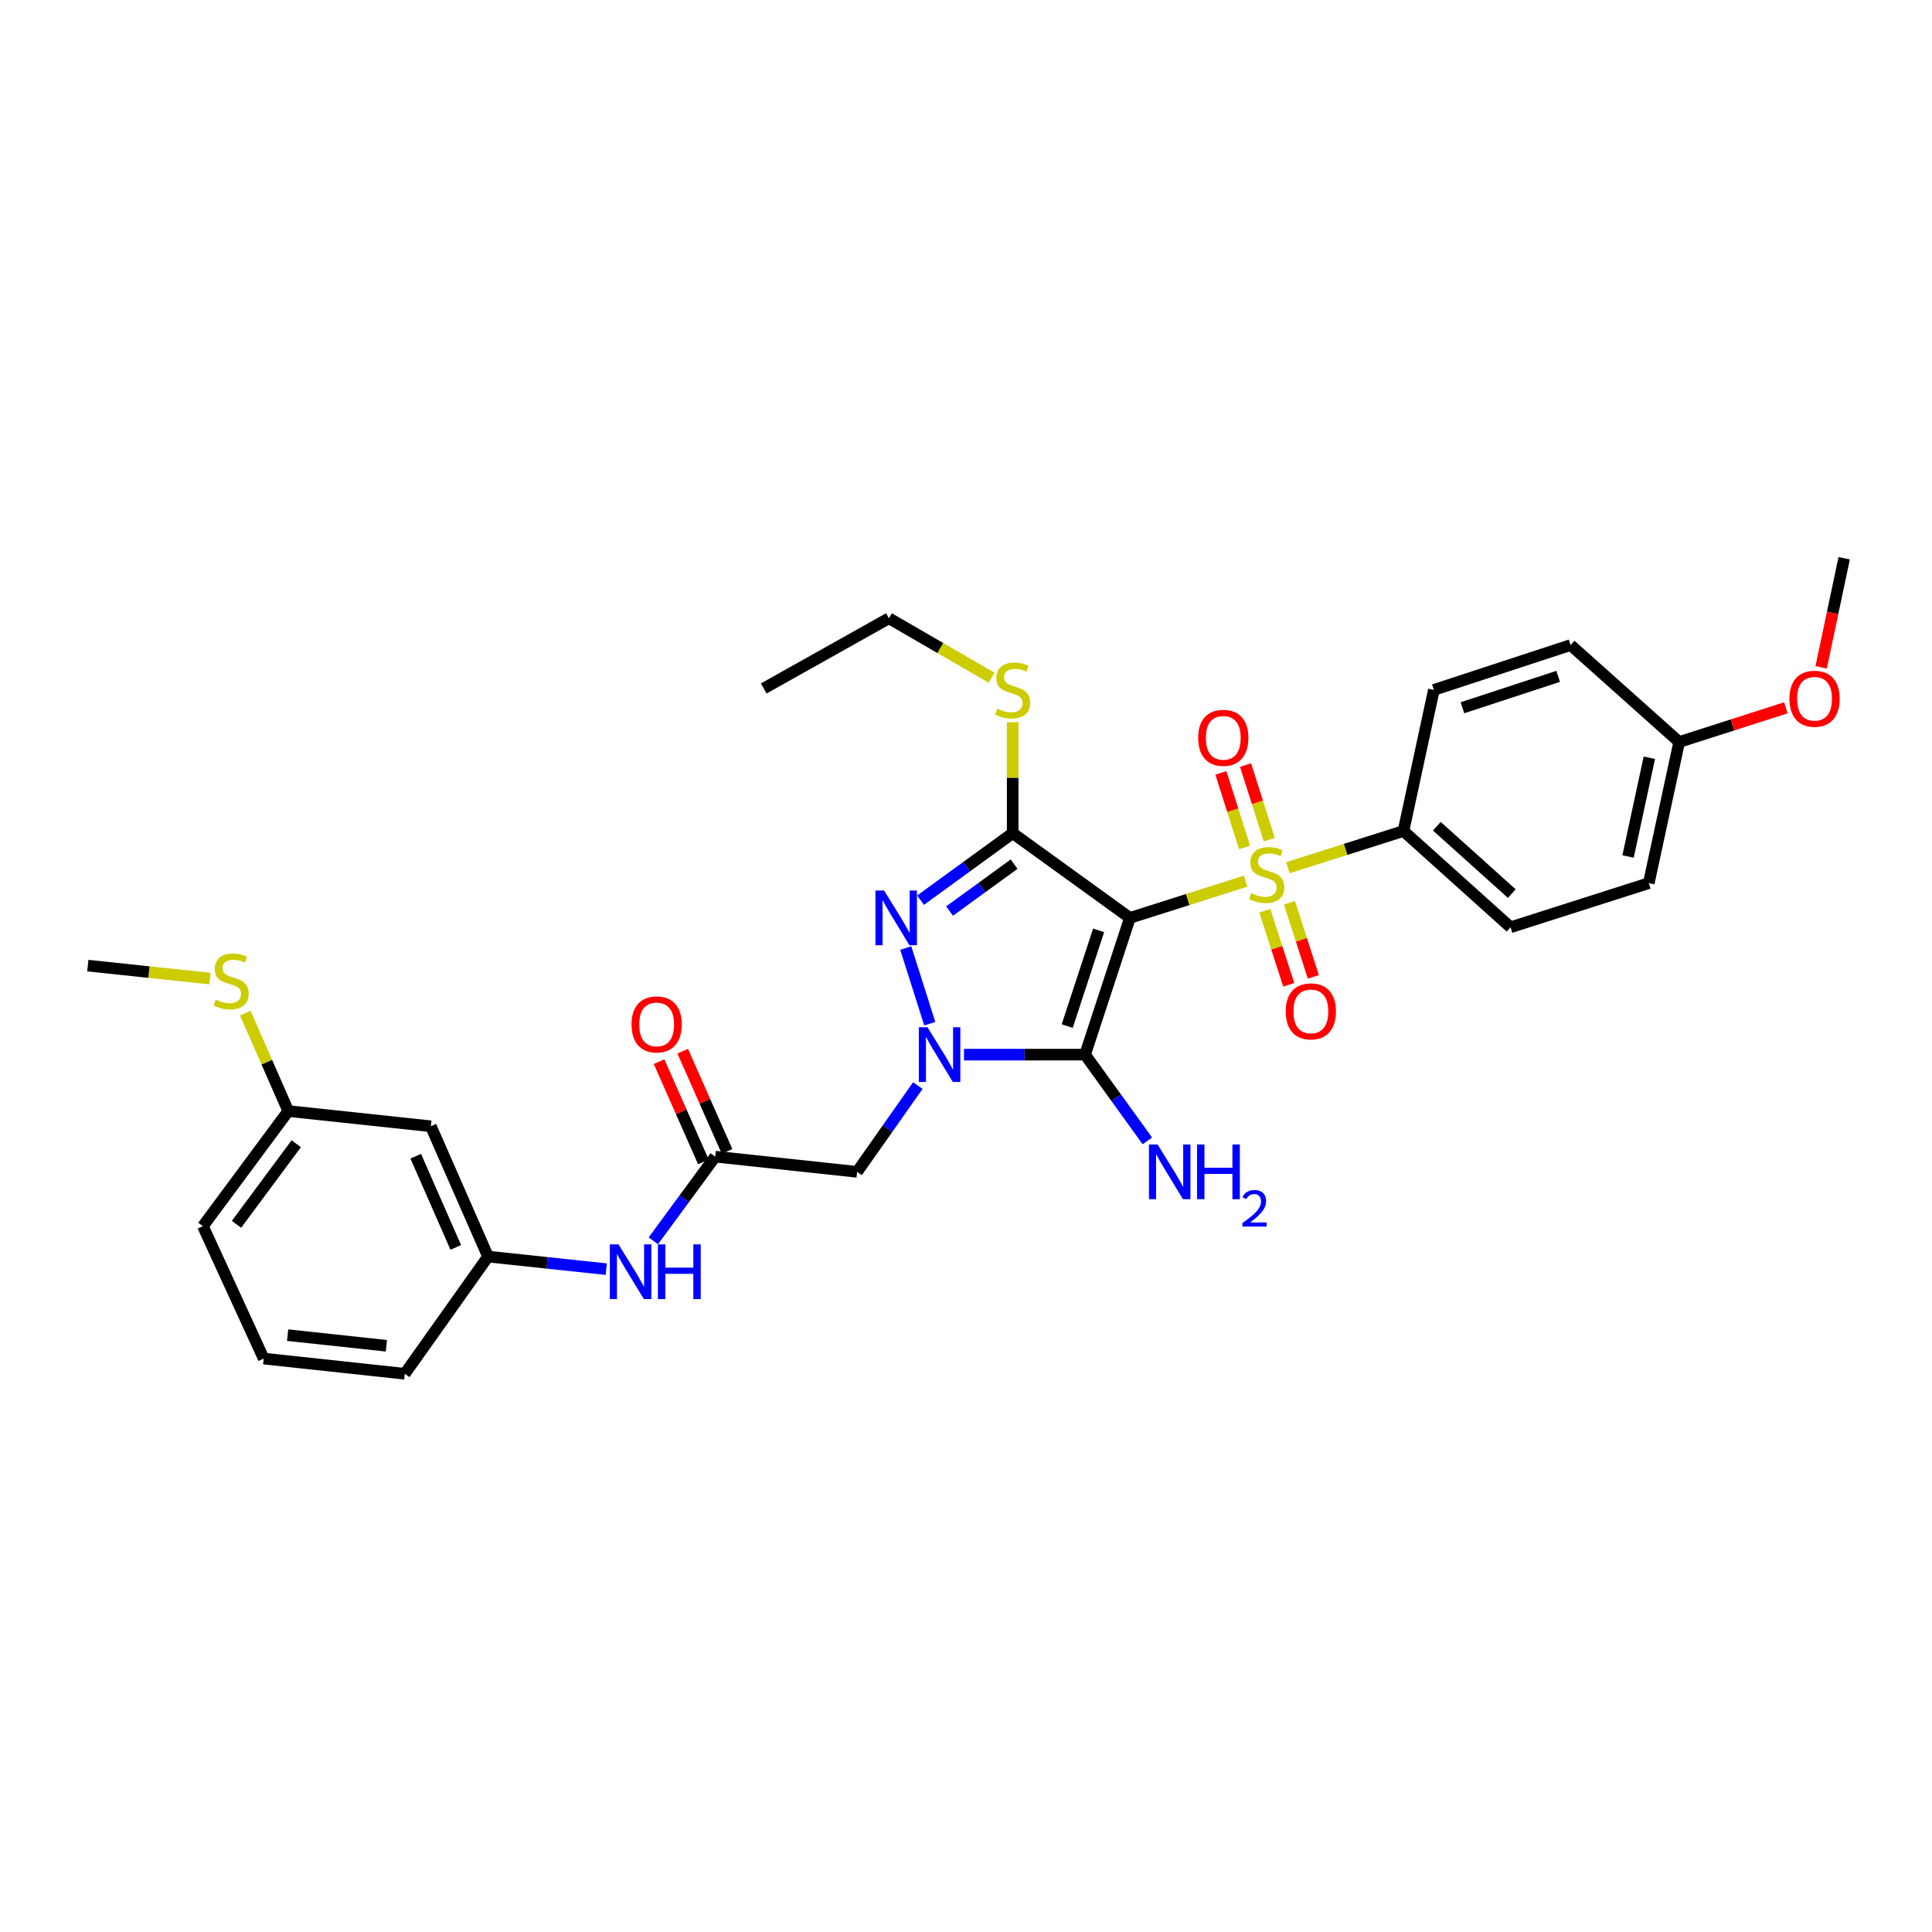 <?xml version='1.0' encoding='iso-8859-1'?>
<svg version='1.1' baseProfile='full'
              xmlns='http://www.w3.org/2000/svg'
                      xmlns:rdkit='http://www.rdkit.org/xml'
                      xmlns:xlink='http://www.w3.org/1999/xlink'
                  xml:space='preserve'
width='1000px' height='1000px' viewBox='0 0 1000 1000'>
<!-- END OF HEADER -->
<rect style='opacity:1.0;fill:#FFFFFF;stroke:none' width='1000' height='1000' x='0' y='0'> </rect>
<path class='bond-0' d='M 584.846,475.1 L 614.781,465.593' style='fill:none;fill-rule:evenodd;stroke:#000000;stroke-width:6px;stroke-linecap:butt;stroke-linejoin:miter;stroke-opacity:1' />
<path class='bond-0' d='M 614.781,465.593 L 644.717,456.085' style='fill:none;fill-rule:evenodd;stroke:#CCCC00;stroke-width:6px;stroke-linecap:butt;stroke-linejoin:miter;stroke-opacity:1' />
<path class='bond-2' d='M 584.846,475.1 L 561.635,545.879' style='fill:none;fill-rule:evenodd;stroke:#000000;stroke-width:6px;stroke-linecap:butt;stroke-linejoin:miter;stroke-opacity:1' />
<path class='bond-2' d='M 568.64,481.544 L 552.393,531.089' style='fill:none;fill-rule:evenodd;stroke:#000000;stroke-width:6px;stroke-linecap:butt;stroke-linejoin:miter;stroke-opacity:1' />
<path class='bond-3' d='M 584.846,475.1 L 524.163,431.253' style='fill:none;fill-rule:evenodd;stroke:#000000;stroke-width:6px;stroke-linecap:butt;stroke-linejoin:miter;stroke-opacity:1' />
<path class='bond-7' d='M 666.59,449.137 L 696.511,439.633' style='fill:none;fill-rule:evenodd;stroke:#CCCC00;stroke-width:6px;stroke-linecap:butt;stroke-linejoin:miter;stroke-opacity:1' />
<path class='bond-7' d='M 696.511,439.633 L 726.432,430.129' style='fill:none;fill-rule:evenodd;stroke:#000000;stroke-width:6px;stroke-linecap:butt;stroke-linejoin:miter;stroke-opacity:1' />
<path class='bond-8' d='M 656.96,434.607 L 650.826,415.298' style='fill:none;fill-rule:evenodd;stroke:#CCCC00;stroke-width:6px;stroke-linecap:butt;stroke-linejoin:miter;stroke-opacity:1' />
<path class='bond-8' d='M 650.826,415.298 L 644.692,395.989' style='fill:none;fill-rule:evenodd;stroke:#FF0000;stroke-width:6px;stroke-linecap:butt;stroke-linejoin:miter;stroke-opacity:1' />
<path class='bond-8' d='M 644.197,438.661 L 638.063,419.352' style='fill:none;fill-rule:evenodd;stroke:#CCCC00;stroke-width:6px;stroke-linecap:butt;stroke-linejoin:miter;stroke-opacity:1' />
<path class='bond-8' d='M 638.063,419.352 L 631.929,400.043' style='fill:none;fill-rule:evenodd;stroke:#FF0000;stroke-width:6px;stroke-linecap:butt;stroke-linejoin:miter;stroke-opacity:1' />
<path class='bond-9' d='M 654.682,471.407 L 660.862,490.567' style='fill:none;fill-rule:evenodd;stroke:#CCCC00;stroke-width:6px;stroke-linecap:butt;stroke-linejoin:miter;stroke-opacity:1' />
<path class='bond-9' d='M 660.862,490.567 L 667.043,509.727' style='fill:none;fill-rule:evenodd;stroke:#FF0000;stroke-width:6px;stroke-linecap:butt;stroke-linejoin:miter;stroke-opacity:1' />
<path class='bond-9' d='M 667.426,467.296 L 673.607,486.456' style='fill:none;fill-rule:evenodd;stroke:#CCCC00;stroke-width:6px;stroke-linecap:butt;stroke-linejoin:miter;stroke-opacity:1' />
<path class='bond-9' d='M 673.607,486.456 L 679.787,505.616' style='fill:none;fill-rule:evenodd;stroke:#FF0000;stroke-width:6px;stroke-linecap:butt;stroke-linejoin:miter;stroke-opacity:1' />
<path class='bond-1' d='M 498.956,545.879 L 530.296,545.879' style='fill:none;fill-rule:evenodd;stroke:#0000FF;stroke-width:6px;stroke-linecap:butt;stroke-linejoin:miter;stroke-opacity:1' />
<path class='bond-1' d='M 530.296,545.879 L 561.635,545.879' style='fill:none;fill-rule:evenodd;stroke:#000000;stroke-width:6px;stroke-linecap:butt;stroke-linejoin:miter;stroke-opacity:1' />
<path class='bond-5' d='M 475.064,561.893 L 459.352,584.22' style='fill:none;fill-rule:evenodd;stroke:#0000FF;stroke-width:6px;stroke-linecap:butt;stroke-linejoin:miter;stroke-opacity:1' />
<path class='bond-5' d='M 459.352,584.22 L 443.639,606.547' style='fill:none;fill-rule:evenodd;stroke:#000000;stroke-width:6px;stroke-linecap:butt;stroke-linejoin:miter;stroke-opacity:1' />
<path class='bond-31' d='M 481.25,529.862 L 468.818,490.697' style='fill:none;fill-rule:evenodd;stroke:#0000FF;stroke-width:6px;stroke-linecap:butt;stroke-linejoin:miter;stroke-opacity:1' />
<path class='bond-12' d='M 561.635,545.879 L 577.749,568.197' style='fill:none;fill-rule:evenodd;stroke:#000000;stroke-width:6px;stroke-linecap:butt;stroke-linejoin:miter;stroke-opacity:1' />
<path class='bond-12' d='M 577.749,568.197 L 593.864,590.516' style='fill:none;fill-rule:evenodd;stroke:#0000FF;stroke-width:6px;stroke-linecap:butt;stroke-linejoin:miter;stroke-opacity:1' />
<path class='bond-4' d='M 524.163,431.253 L 500.317,448.594' style='fill:none;fill-rule:evenodd;stroke:#000000;stroke-width:6px;stroke-linecap:butt;stroke-linejoin:miter;stroke-opacity:1' />
<path class='bond-4' d='M 500.317,448.594 L 476.471,465.935' style='fill:none;fill-rule:evenodd;stroke:#0000FF;stroke-width:6px;stroke-linecap:butt;stroke-linejoin:miter;stroke-opacity:1' />
<path class='bond-4' d='M 524.885,447.285 L 508.193,459.424' style='fill:none;fill-rule:evenodd;stroke:#000000;stroke-width:6px;stroke-linecap:butt;stroke-linejoin:miter;stroke-opacity:1' />
<path class='bond-4' d='M 508.193,459.424 L 491.5,471.563' style='fill:none;fill-rule:evenodd;stroke:#0000FF;stroke-width:6px;stroke-linecap:butt;stroke-linejoin:miter;stroke-opacity:1' />
<path class='bond-11' d='M 524.163,431.253 L 524.163,402.538' style='fill:none;fill-rule:evenodd;stroke:#000000;stroke-width:6px;stroke-linecap:butt;stroke-linejoin:miter;stroke-opacity:1' />
<path class='bond-11' d='M 524.163,402.538 L 524.163,373.824' style='fill:none;fill-rule:evenodd;stroke:#CCCC00;stroke-width:6px;stroke-linecap:butt;stroke-linejoin:miter;stroke-opacity:1' />
<path class='bond-6' d='M 443.639,606.547 L 370.198,598.676' style='fill:none;fill-rule:evenodd;stroke:#000000;stroke-width:6px;stroke-linecap:butt;stroke-linejoin:miter;stroke-opacity:1' />
<path class='bond-10' d='M 370.198,598.676 L 354.182,620.459' style='fill:none;fill-rule:evenodd;stroke:#000000;stroke-width:6px;stroke-linecap:butt;stroke-linejoin:miter;stroke-opacity:1' />
<path class='bond-10' d='M 354.182,620.459 L 338.165,642.242' style='fill:none;fill-rule:evenodd;stroke:#0000FF;stroke-width:6px;stroke-linecap:butt;stroke-linejoin:miter;stroke-opacity:1' />
<path class='bond-14' d='M 376.321,595.967 L 364.843,570.025' style='fill:none;fill-rule:evenodd;stroke:#000000;stroke-width:6px;stroke-linecap:butt;stroke-linejoin:miter;stroke-opacity:1' />
<path class='bond-14' d='M 364.843,570.025 L 353.365,544.083' style='fill:none;fill-rule:evenodd;stroke:#FF0000;stroke-width:6px;stroke-linecap:butt;stroke-linejoin:miter;stroke-opacity:1' />
<path class='bond-14' d='M 364.075,601.385 L 352.597,575.443' style='fill:none;fill-rule:evenodd;stroke:#000000;stroke-width:6px;stroke-linecap:butt;stroke-linejoin:miter;stroke-opacity:1' />
<path class='bond-14' d='M 352.597,575.443 L 341.119,549.501' style='fill:none;fill-rule:evenodd;stroke:#FF0000;stroke-width:6px;stroke-linecap:butt;stroke-linejoin:miter;stroke-opacity:1' />
<path class='bond-16' d='M 726.432,430.129 L 781.863,479.958' style='fill:none;fill-rule:evenodd;stroke:#000000;stroke-width:6px;stroke-linecap:butt;stroke-linejoin:miter;stroke-opacity:1' />
<path class='bond-16' d='M 743.699,427.645 L 782.5,462.525' style='fill:none;fill-rule:evenodd;stroke:#000000;stroke-width:6px;stroke-linecap:butt;stroke-linejoin:miter;stroke-opacity:1' />
<path class='bond-17' d='M 726.432,430.129 L 742.174,357.09' style='fill:none;fill-rule:evenodd;stroke:#000000;stroke-width:6px;stroke-linecap:butt;stroke-linejoin:miter;stroke-opacity:1' />
<path class='bond-13' d='M 313.8,656.911 L 283.206,653.656' style='fill:none;fill-rule:evenodd;stroke:#0000FF;stroke-width:6px;stroke-linecap:butt;stroke-linejoin:miter;stroke-opacity:1' />
<path class='bond-13' d='M 283.206,653.656 L 252.611,650.402' style='fill:none;fill-rule:evenodd;stroke:#000000;stroke-width:6px;stroke-linecap:butt;stroke-linejoin:miter;stroke-opacity:1' />
<path class='bond-26' d='M 513.233,350.763 L 486.668,335.388' style='fill:none;fill-rule:evenodd;stroke:#CCCC00;stroke-width:6px;stroke-linecap:butt;stroke-linejoin:miter;stroke-opacity:1' />
<path class='bond-26' d='M 486.668,335.388 L 460.103,320.012' style='fill:none;fill-rule:evenodd;stroke:#000000;stroke-width:6px;stroke-linecap:butt;stroke-linejoin:miter;stroke-opacity:1' />
<path class='bond-15' d='M 252.611,650.402 L 223.01,582.956' style='fill:none;fill-rule:evenodd;stroke:#000000;stroke-width:6px;stroke-linecap:butt;stroke-linejoin:miter;stroke-opacity:1' />
<path class='bond-15' d='M 235.909,645.667 L 215.188,598.455' style='fill:none;fill-rule:evenodd;stroke:#000000;stroke-width:6px;stroke-linecap:butt;stroke-linejoin:miter;stroke-opacity:1' />
<path class='bond-25' d='M 252.611,650.402 L 209.515,711.062' style='fill:none;fill-rule:evenodd;stroke:#000000;stroke-width:6px;stroke-linecap:butt;stroke-linejoin:miter;stroke-opacity:1' />
<path class='bond-18' d='M 223.01,582.956 L 149.204,575.086' style='fill:none;fill-rule:evenodd;stroke:#000000;stroke-width:6px;stroke-linecap:butt;stroke-linejoin:miter;stroke-opacity:1' />
<path class='bond-21' d='M 781.863,479.958 L 853.407,457.105' style='fill:none;fill-rule:evenodd;stroke:#000000;stroke-width:6px;stroke-linecap:butt;stroke-linejoin:miter;stroke-opacity:1' />
<path class='bond-22' d='M 742.174,357.09 L 812.952,333.879' style='fill:none;fill-rule:evenodd;stroke:#000000;stroke-width:6px;stroke-linecap:butt;stroke-linejoin:miter;stroke-opacity:1' />
<path class='bond-22' d='M 756.963,366.332 L 806.508,350.085' style='fill:none;fill-rule:evenodd;stroke:#000000;stroke-width:6px;stroke-linecap:butt;stroke-linejoin:miter;stroke-opacity:1' />
<path class='bond-19' d='M 149.204,575.086 L 138.085,549.738' style='fill:none;fill-rule:evenodd;stroke:#000000;stroke-width:6px;stroke-linecap:butt;stroke-linejoin:miter;stroke-opacity:1' />
<path class='bond-19' d='M 138.085,549.738 L 126.967,524.39' style='fill:none;fill-rule:evenodd;stroke:#CCCC00;stroke-width:6px;stroke-linecap:butt;stroke-linejoin:miter;stroke-opacity:1' />
<path class='bond-33' d='M 149.204,575.086 L 105.029,634.66' style='fill:none;fill-rule:evenodd;stroke:#000000;stroke-width:6px;stroke-linecap:butt;stroke-linejoin:miter;stroke-opacity:1' />
<path class='bond-33' d='M 153.334,591.998 L 122.412,633.7' style='fill:none;fill-rule:evenodd;stroke:#000000;stroke-width:6px;stroke-linecap:butt;stroke-linejoin:miter;stroke-opacity:1' />
<path class='bond-28' d='M 108.688,506.509 L 77.071,503.154' style='fill:none;fill-rule:evenodd;stroke:#CCCC00;stroke-width:6px;stroke-linecap:butt;stroke-linejoin:miter;stroke-opacity:1' />
<path class='bond-28' d='M 77.071,503.154 L 45.455,499.799' style='fill:none;fill-rule:evenodd;stroke:#000000;stroke-width:6px;stroke-linecap:butt;stroke-linejoin:miter;stroke-opacity:1' />
<path class='bond-20' d='M 869.149,384.065 L 812.952,333.879' style='fill:none;fill-rule:evenodd;stroke:#000000;stroke-width:6px;stroke-linecap:butt;stroke-linejoin:miter;stroke-opacity:1' />
<path class='bond-23' d='M 869.149,384.065 L 896.758,375.208' style='fill:none;fill-rule:evenodd;stroke:#000000;stroke-width:6px;stroke-linecap:butt;stroke-linejoin:miter;stroke-opacity:1' />
<path class='bond-23' d='M 896.758,375.208 L 924.366,366.351' style='fill:none;fill-rule:evenodd;stroke:#FF0000;stroke-width:6px;stroke-linecap:butt;stroke-linejoin:miter;stroke-opacity:1' />
<path class='bond-32' d='M 869.149,384.065 L 853.407,457.105' style='fill:none;fill-rule:evenodd;stroke:#000000;stroke-width:6px;stroke-linecap:butt;stroke-linejoin:miter;stroke-opacity:1' />
<path class='bond-32' d='M 853.697,392.2 L 842.678,443.327' style='fill:none;fill-rule:evenodd;stroke:#000000;stroke-width:6px;stroke-linecap:butt;stroke-linejoin:miter;stroke-opacity:1' />
<path class='bond-29' d='M 942.621,345.414 L 948.583,317.176' style='fill:none;fill-rule:evenodd;stroke:#FF0000;stroke-width:6px;stroke-linecap:butt;stroke-linejoin:miter;stroke-opacity:1' />
<path class='bond-29' d='M 948.583,317.176 L 954.545,288.938' style='fill:none;fill-rule:evenodd;stroke:#000000;stroke-width:6px;stroke-linecap:butt;stroke-linejoin:miter;stroke-opacity:1' />
<path class='bond-24' d='M 136.49,703.199 L 209.515,711.062' style='fill:none;fill-rule:evenodd;stroke:#000000;stroke-width:6px;stroke-linecap:butt;stroke-linejoin:miter;stroke-opacity:1' />
<path class='bond-24' d='M 148.877,691.065 L 199.995,696.569' style='fill:none;fill-rule:evenodd;stroke:#000000;stroke-width:6px;stroke-linecap:butt;stroke-linejoin:miter;stroke-opacity:1' />
<path class='bond-27' d='M 136.49,703.199 L 105.029,634.66' style='fill:none;fill-rule:evenodd;stroke:#000000;stroke-width:6px;stroke-linecap:butt;stroke-linejoin:miter;stroke-opacity:1' />
<path class='bond-30' d='M 460.103,320.012 L 395.313,356.346' style='fill:none;fill-rule:evenodd;stroke:#000000;stroke-width:6px;stroke-linecap:butt;stroke-linejoin:miter;stroke-opacity:1' />
<path  class='atom-1' d='M 647.654 462.331
Q 647.974 462.451, 649.294 463.011
Q 650.614 463.571, 652.054 463.931
Q 653.534 464.251, 654.974 464.251
Q 657.654 464.251, 659.214 462.971
Q 660.774 461.651, 660.774 459.371
Q 660.774 457.811, 659.974 456.851
Q 659.214 455.891, 658.014 455.371
Q 656.814 454.851, 654.814 454.251
Q 652.294 453.491, 650.774 452.771
Q 649.294 452.051, 648.214 450.531
Q 647.174 449.011, 647.174 446.451
Q 647.174 442.891, 649.574 440.691
Q 652.014 438.491, 656.814 438.491
Q 660.094 438.491, 663.814 440.051
L 662.894 443.131
Q 659.494 441.731, 656.934 441.731
Q 654.174 441.731, 652.654 442.891
Q 651.134 444.011, 651.174 445.971
Q 651.174 447.491, 651.934 448.411
Q 652.734 449.331, 653.854 449.851
Q 655.014 450.371, 656.934 450.971
Q 659.494 451.771, 661.014 452.571
Q 662.534 453.371, 663.614 455.011
Q 664.734 456.611, 664.734 459.371
Q 664.734 463.291, 662.094 465.411
Q 659.494 467.491, 655.134 467.491
Q 652.614 467.491, 650.694 466.931
Q 648.814 466.411, 646.574 465.491
L 647.654 462.331
' fill='#CCCC00'/>
<path  class='atom-2' d='M 480.074 531.719
L 489.354 546.719
Q 490.274 548.199, 491.754 550.879
Q 493.234 553.559, 493.314 553.719
L 493.314 531.719
L 497.074 531.719
L 497.074 560.039
L 493.194 560.039
L 483.234 543.639
Q 482.074 541.719, 480.834 539.519
Q 479.634 537.319, 479.274 536.639
L 479.274 560.039
L 475.594 560.039
L 475.594 531.719
L 480.074 531.719
' fill='#0000FF'/>
<path  class='atom-5' d='M 457.607 460.94
L 466.887 475.94
Q 467.807 477.42, 469.287 480.1
Q 470.767 482.78, 470.847 482.94
L 470.847 460.94
L 474.607 460.94
L 474.607 489.26
L 470.727 489.26
L 460.767 472.86
Q 459.607 470.94, 458.367 468.74
Q 457.167 466.54, 456.807 465.86
L 456.807 489.26
L 453.127 489.26
L 453.127 460.94
L 457.607 460.94
' fill='#0000FF'/>
<path  class='atom-9' d='M 620.165 381.898
Q 620.165 375.098, 623.525 371.298
Q 626.885 367.498, 633.165 367.498
Q 639.445 367.498, 642.805 371.298
Q 646.165 375.098, 646.165 381.898
Q 646.165 388.778, 642.765 392.698
Q 639.365 396.578, 633.165 396.578
Q 626.925 396.578, 623.525 392.698
Q 620.165 388.818, 620.165 381.898
M 633.165 393.378
Q 637.485 393.378, 639.805 390.498
Q 642.165 387.578, 642.165 381.898
Q 642.165 376.338, 639.805 373.538
Q 637.485 370.698, 633.165 370.698
Q 628.845 370.698, 626.485 373.498
Q 624.165 376.298, 624.165 381.898
Q 624.165 387.618, 626.485 390.498
Q 628.845 393.378, 633.165 393.378
' fill='#FF0000'/>
<path  class='atom-10' d='M 665.493 523.492
Q 665.493 516.692, 668.853 512.892
Q 672.213 509.092, 678.493 509.092
Q 684.773 509.092, 688.133 512.892
Q 691.493 516.692, 691.493 523.492
Q 691.493 530.372, 688.093 534.292
Q 684.693 538.172, 678.493 538.172
Q 672.253 538.172, 668.853 534.292
Q 665.493 530.412, 665.493 523.492
M 678.493 534.972
Q 682.813 534.972, 685.133 532.092
Q 687.493 529.172, 687.493 523.492
Q 687.493 517.932, 685.133 515.132
Q 682.813 512.292, 678.493 512.292
Q 674.173 512.292, 671.813 515.092
Q 669.493 517.892, 669.493 523.492
Q 669.493 529.212, 671.813 532.092
Q 674.173 534.972, 678.493 534.972
' fill='#FF0000'/>
<path  class='atom-11' d='M 320.135 644.09
L 329.415 659.09
Q 330.335 660.57, 331.815 663.25
Q 333.295 665.93, 333.375 666.09
L 333.375 644.09
L 337.135 644.09
L 337.135 672.41
L 333.255 672.41
L 323.295 656.01
Q 322.135 654.09, 320.895 651.89
Q 319.695 649.69, 319.335 649.01
L 319.335 672.41
L 315.655 672.41
L 315.655 644.09
L 320.135 644.09
' fill='#0000FF'/>
<path  class='atom-11' d='M 340.535 644.09
L 344.375 644.09
L 344.375 656.13
L 358.855 656.13
L 358.855 644.09
L 362.695 644.09
L 362.695 672.41
L 358.855 672.41
L 358.855 659.33
L 344.375 659.33
L 344.375 672.41
L 340.535 672.41
L 340.535 644.09
' fill='#0000FF'/>
<path  class='atom-12' d='M 516.163 366.81
Q 516.483 366.93, 517.803 367.49
Q 519.123 368.05, 520.563 368.41
Q 522.043 368.73, 523.483 368.73
Q 526.163 368.73, 527.723 367.45
Q 529.283 366.13, 529.283 363.85
Q 529.283 362.29, 528.483 361.33
Q 527.723 360.37, 526.523 359.85
Q 525.323 359.33, 523.323 358.73
Q 520.803 357.97, 519.283 357.25
Q 517.803 356.53, 516.723 355.01
Q 515.683 353.49, 515.683 350.93
Q 515.683 347.37, 518.083 345.17
Q 520.523 342.97, 525.323 342.97
Q 528.603 342.97, 532.323 344.53
L 531.403 347.61
Q 528.003 346.21, 525.443 346.21
Q 522.683 346.21, 521.163 347.37
Q 519.643 348.49, 519.683 350.45
Q 519.683 351.97, 520.443 352.89
Q 521.243 353.81, 522.363 354.33
Q 523.523 354.85, 525.443 355.45
Q 528.003 356.25, 529.523 357.05
Q 531.043 357.85, 532.123 359.49
Q 533.243 361.09, 533.243 363.85
Q 533.243 367.77, 530.603 369.89
Q 528.003 371.97, 523.643 371.97
Q 521.123 371.97, 519.203 371.41
Q 517.323 370.89, 515.083 369.97
L 516.163 366.81
' fill='#CCCC00'/>
<path  class='atom-13' d='M 599.178 592.387
L 608.458 607.387
Q 609.378 608.867, 610.858 611.547
Q 612.338 614.227, 612.418 614.387
L 612.418 592.387
L 616.178 592.387
L 616.178 620.707
L 612.298 620.707
L 602.338 604.307
Q 601.178 602.387, 599.938 600.187
Q 598.738 597.987, 598.378 597.307
L 598.378 620.707
L 594.698 620.707
L 594.698 592.387
L 599.178 592.387
' fill='#0000FF'/>
<path  class='atom-13' d='M 619.578 592.387
L 623.418 592.387
L 623.418 604.427
L 637.898 604.427
L 637.898 592.387
L 641.738 592.387
L 641.738 620.707
L 637.898 620.707
L 637.898 607.627
L 623.418 607.627
L 623.418 620.707
L 619.578 620.707
L 619.578 592.387
' fill='#0000FF'/>
<path  class='atom-13' d='M 643.111 619.713
Q 643.797 617.944, 645.434 616.967
Q 647.071 615.964, 649.341 615.964
Q 652.166 615.964, 653.75 617.495
Q 655.334 619.027, 655.334 621.746
Q 655.334 624.518, 653.275 627.105
Q 651.242 629.692, 647.018 632.755
L 655.651 632.755
L 655.651 634.867
L 643.058 634.867
L 643.058 633.098
Q 646.543 630.616, 648.602 628.768
Q 650.688 626.92, 651.691 625.257
Q 652.694 623.594, 652.694 621.878
Q 652.694 620.083, 651.797 619.079
Q 650.899 618.076, 649.341 618.076
Q 647.837 618.076, 646.833 618.683
Q 645.83 619.291, 645.117 620.637
L 643.111 619.713
' fill='#0000FF'/>
<path  class='atom-15' d='M 326.882 530.239
Q 326.882 523.439, 330.242 519.639
Q 333.602 515.839, 339.882 515.839
Q 346.162 515.839, 349.522 519.639
Q 352.882 523.439, 352.882 530.239
Q 352.882 537.119, 349.482 541.039
Q 346.082 544.919, 339.882 544.919
Q 333.642 544.919, 330.242 541.039
Q 326.882 537.159, 326.882 530.239
M 339.882 541.719
Q 344.202 541.719, 346.522 538.839
Q 348.882 535.919, 348.882 530.239
Q 348.882 524.679, 346.522 521.879
Q 344.202 519.039, 339.882 519.039
Q 335.562 519.039, 333.202 521.839
Q 330.882 524.639, 330.882 530.239
Q 330.882 535.959, 333.202 538.839
Q 335.562 541.719, 339.882 541.719
' fill='#FF0000'/>
<path  class='atom-20' d='M 111.632 517.39
Q 111.952 517.51, 113.272 518.07
Q 114.592 518.63, 116.032 518.99
Q 117.512 519.31, 118.952 519.31
Q 121.632 519.31, 123.192 518.03
Q 124.752 516.71, 124.752 514.43
Q 124.752 512.87, 123.952 511.91
Q 123.192 510.95, 121.992 510.43
Q 120.792 509.91, 118.792 509.31
Q 116.272 508.55, 114.752 507.83
Q 113.272 507.11, 112.192 505.59
Q 111.152 504.07, 111.152 501.51
Q 111.152 497.95, 113.552 495.75
Q 115.992 493.55, 120.792 493.55
Q 124.072 493.55, 127.792 495.11
L 126.872 498.19
Q 123.472 496.79, 120.912 496.79
Q 118.152 496.79, 116.632 497.95
Q 115.112 499.07, 115.152 501.03
Q 115.152 502.55, 115.912 503.47
Q 116.712 504.39, 117.832 504.91
Q 118.992 505.43, 120.912 506.03
Q 123.472 506.83, 124.992 507.63
Q 126.512 508.43, 127.592 510.07
Q 128.712 511.67, 128.712 514.43
Q 128.712 518.35, 126.072 520.47
Q 123.472 522.55, 119.112 522.55
Q 116.592 522.55, 114.672 521.99
Q 112.792 521.47, 110.552 520.55
L 111.632 517.39
' fill='#CCCC00'/>
<path  class='atom-24' d='M 926.205 361.671
Q 926.205 354.871, 929.565 351.071
Q 932.925 347.271, 939.205 347.271
Q 945.485 347.271, 948.845 351.071
Q 952.205 354.871, 952.205 361.671
Q 952.205 368.551, 948.805 372.471
Q 945.405 376.351, 939.205 376.351
Q 932.965 376.351, 929.565 372.471
Q 926.205 368.591, 926.205 361.671
M 939.205 373.151
Q 943.525 373.151, 945.845 370.271
Q 948.205 367.351, 948.205 361.671
Q 948.205 356.111, 945.845 353.311
Q 943.525 350.471, 939.205 350.471
Q 934.885 350.471, 932.525 353.271
Q 930.205 356.071, 930.205 361.671
Q 930.205 367.391, 932.525 370.271
Q 934.885 373.151, 939.205 373.151
' fill='#FF0000'/>
</svg>
